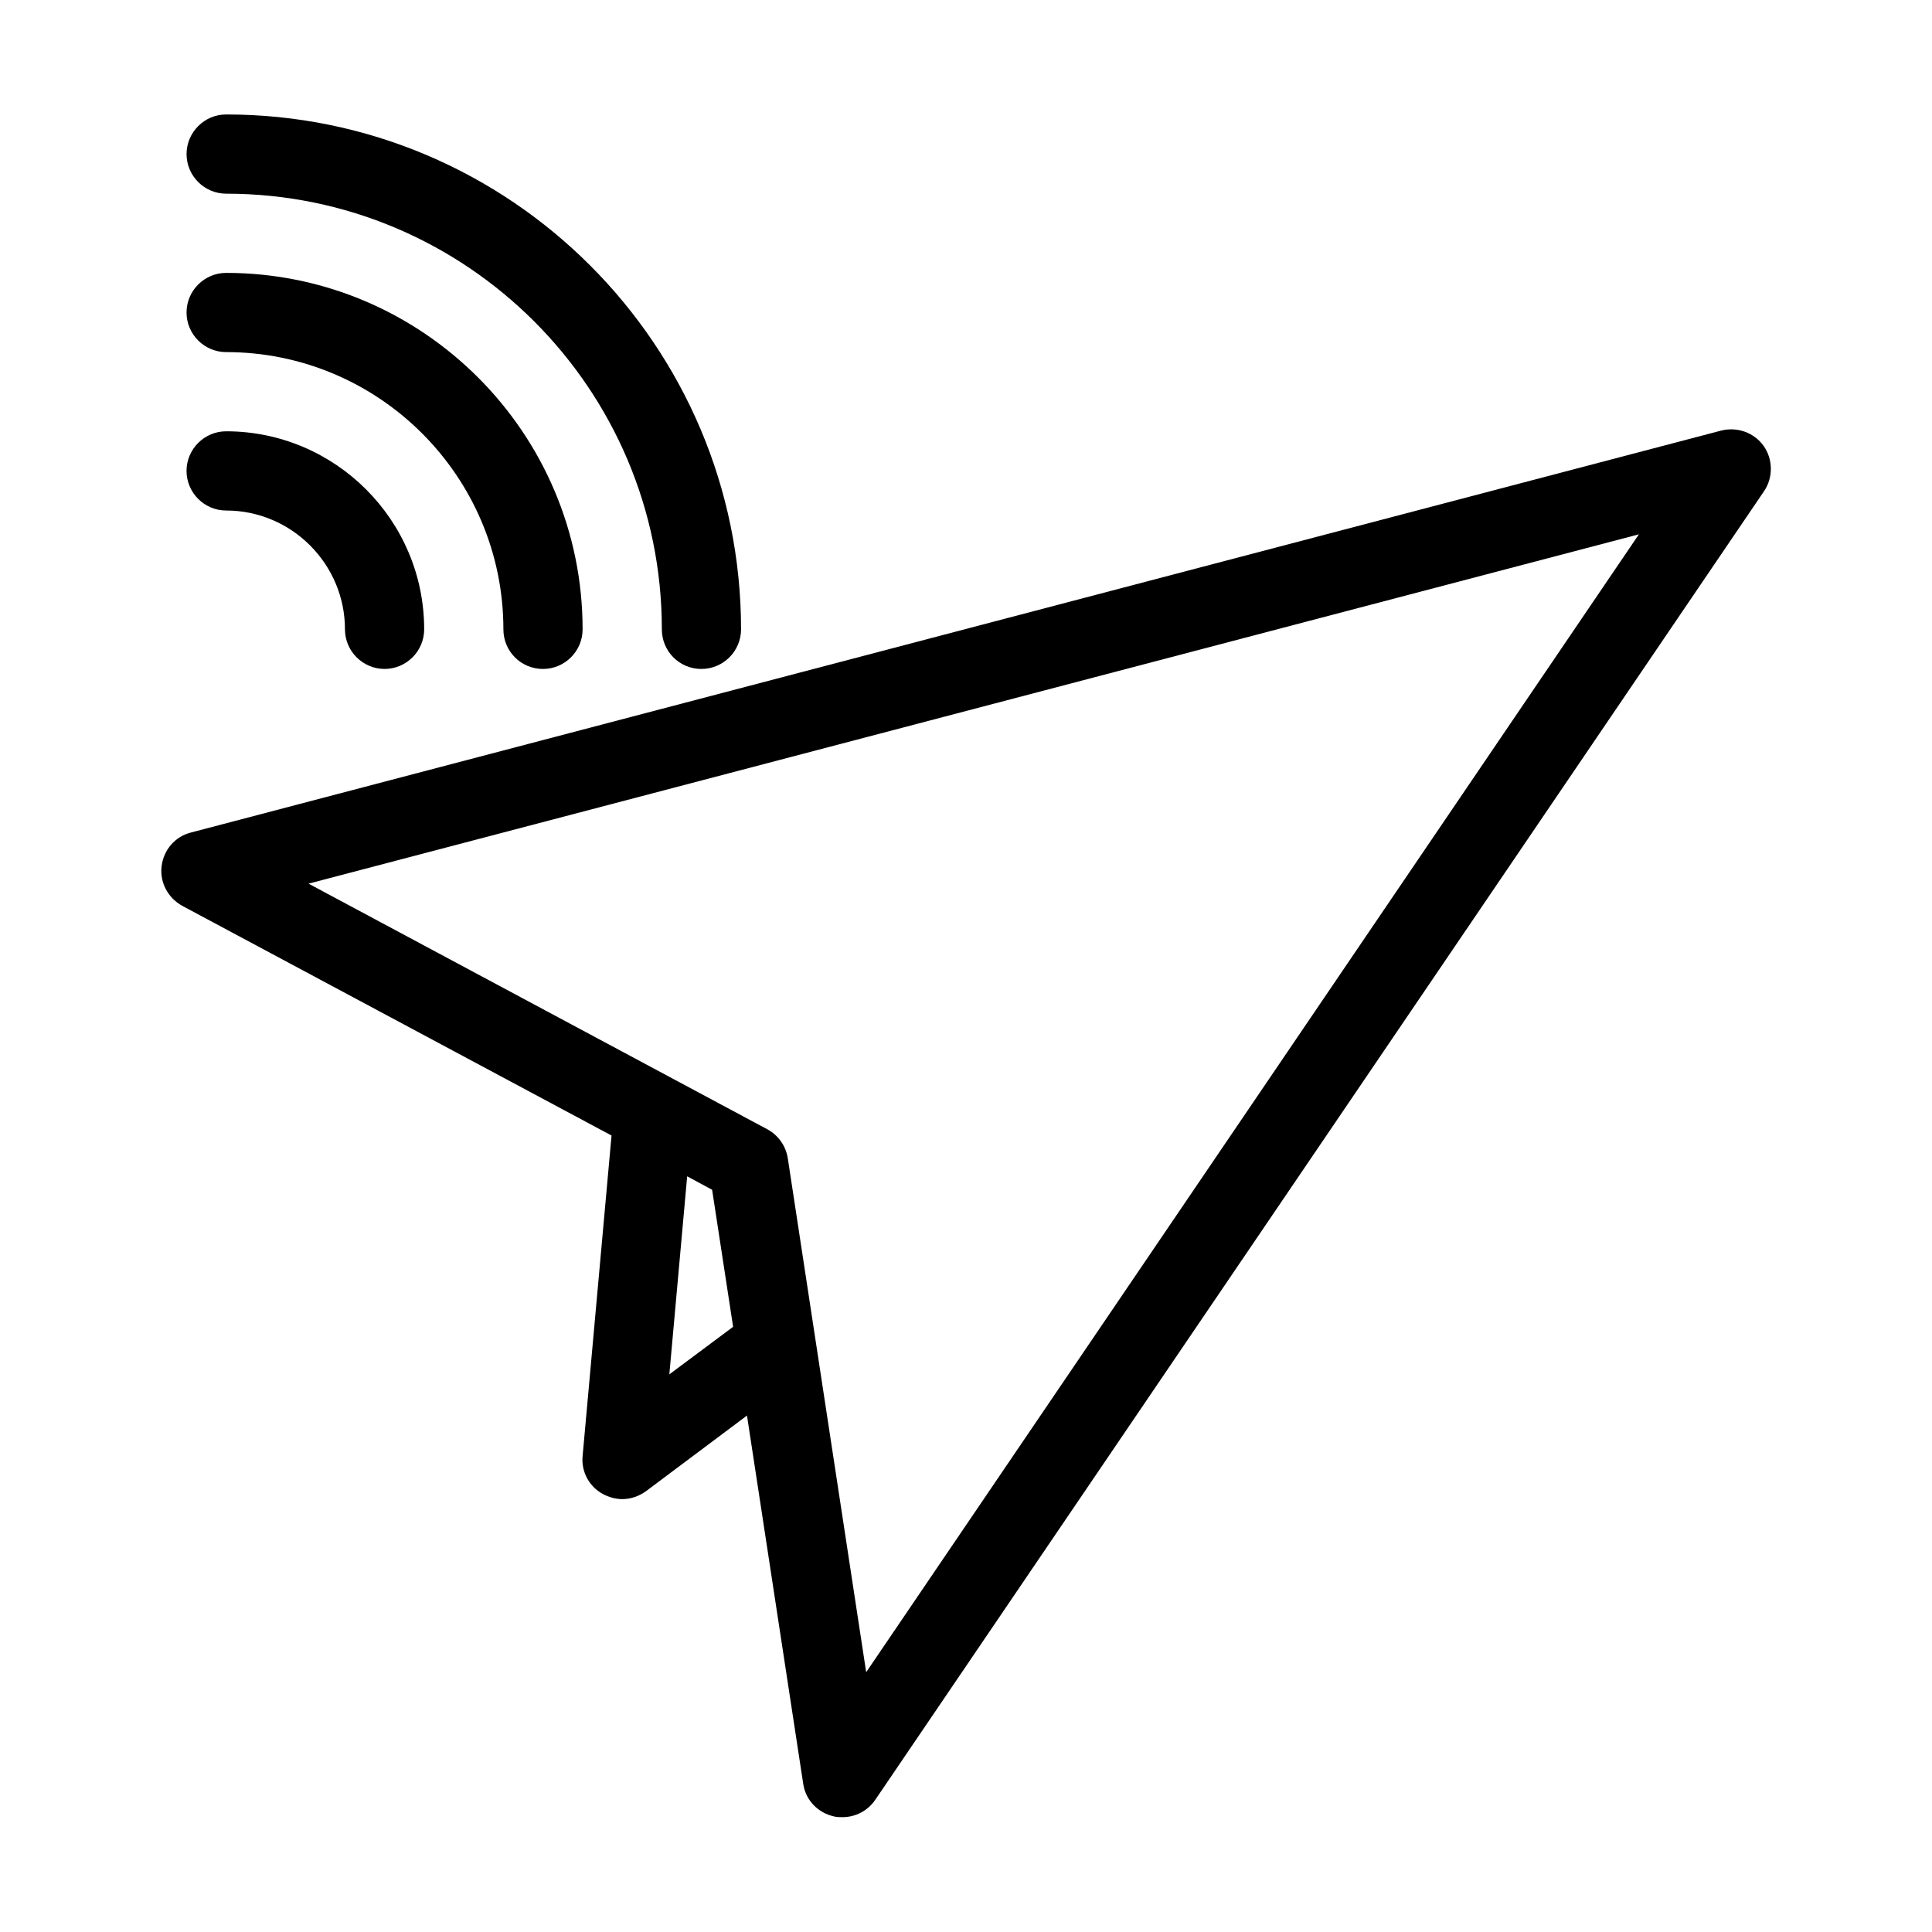 <?xml version="1.0" encoding="UTF-8"?>
<!-- Uploaded to: SVG Repo, www.svgrepo.com, Generator: SVG Repo Mixer Tools -->
<svg fill="#000000" width="800px" height="800px" version="1.1" viewBox="144 144 512 512" xmlns="http://www.w3.org/2000/svg">
 <g>
  <path d="m329.89 321.28c5.773 0 10.496-4.723 10.496-10.496 0-75.258-61.191-136.45-136.45-136.45-5.773 0-10.496 4.723-10.496 10.496s4.723 10.496 10.496 10.496c63.711 0 115.46 51.746 115.46 115.46 0 5.773 4.617 10.496 10.496 10.496z"/>
  <path d="m287.9 321.28c5.773 0 10.496-4.723 10.496-10.496 0-52.059-42.402-94.465-94.465-94.465-5.773 0-10.496 4.723-10.496 10.496s4.723 10.496 10.496 10.496c40.516 0 73.473 32.957 73.473 73.473 0 5.773 4.617 10.496 10.496 10.496z"/>
  <path d="m203.93 258.3c-5.773 0-10.496 4.723-10.496 10.496s4.723 10.496 10.496 10.496c17.32 0 31.488 14.168 31.488 31.488 0 5.773 4.723 10.496 10.496 10.496 5.773 0 10.496-4.723 10.496-10.496 0-28.969-23.617-52.48-52.48-52.48z"/>
  <path d="m298.4 529.84c-0.418 4.094 1.68 8.082 5.352 10.078 1.574 0.84 3.359 1.363 5.144 1.363 2.203 0 4.41-0.734 6.297-2.098l26.766-20.047 14.906 97.613c0.629 4.305 3.883 7.66 8.082 8.605 0.734 0.211 1.574 0.211 2.309 0.211 3.465 0 6.719-1.68 8.711-4.617l235.53-346.79c2.414-3.57 2.414-8.398-0.105-11.965-2.519-3.57-7.031-5.144-11.23-4.094l-405.57 106.53c-4.199 1.051-7.242 4.617-7.766 8.922-0.523 4.305 1.68 8.398 5.457 10.496l113.78 60.879zm22.984-21.625 4.723-52.48 6.613 3.57 5.562 36.316zm-95.617-130.04 352.56-92.574-204.78 301.55-20.781-136.24c-0.523-3.254-2.519-6.086-5.457-7.66z"/>
 </g>
</svg>